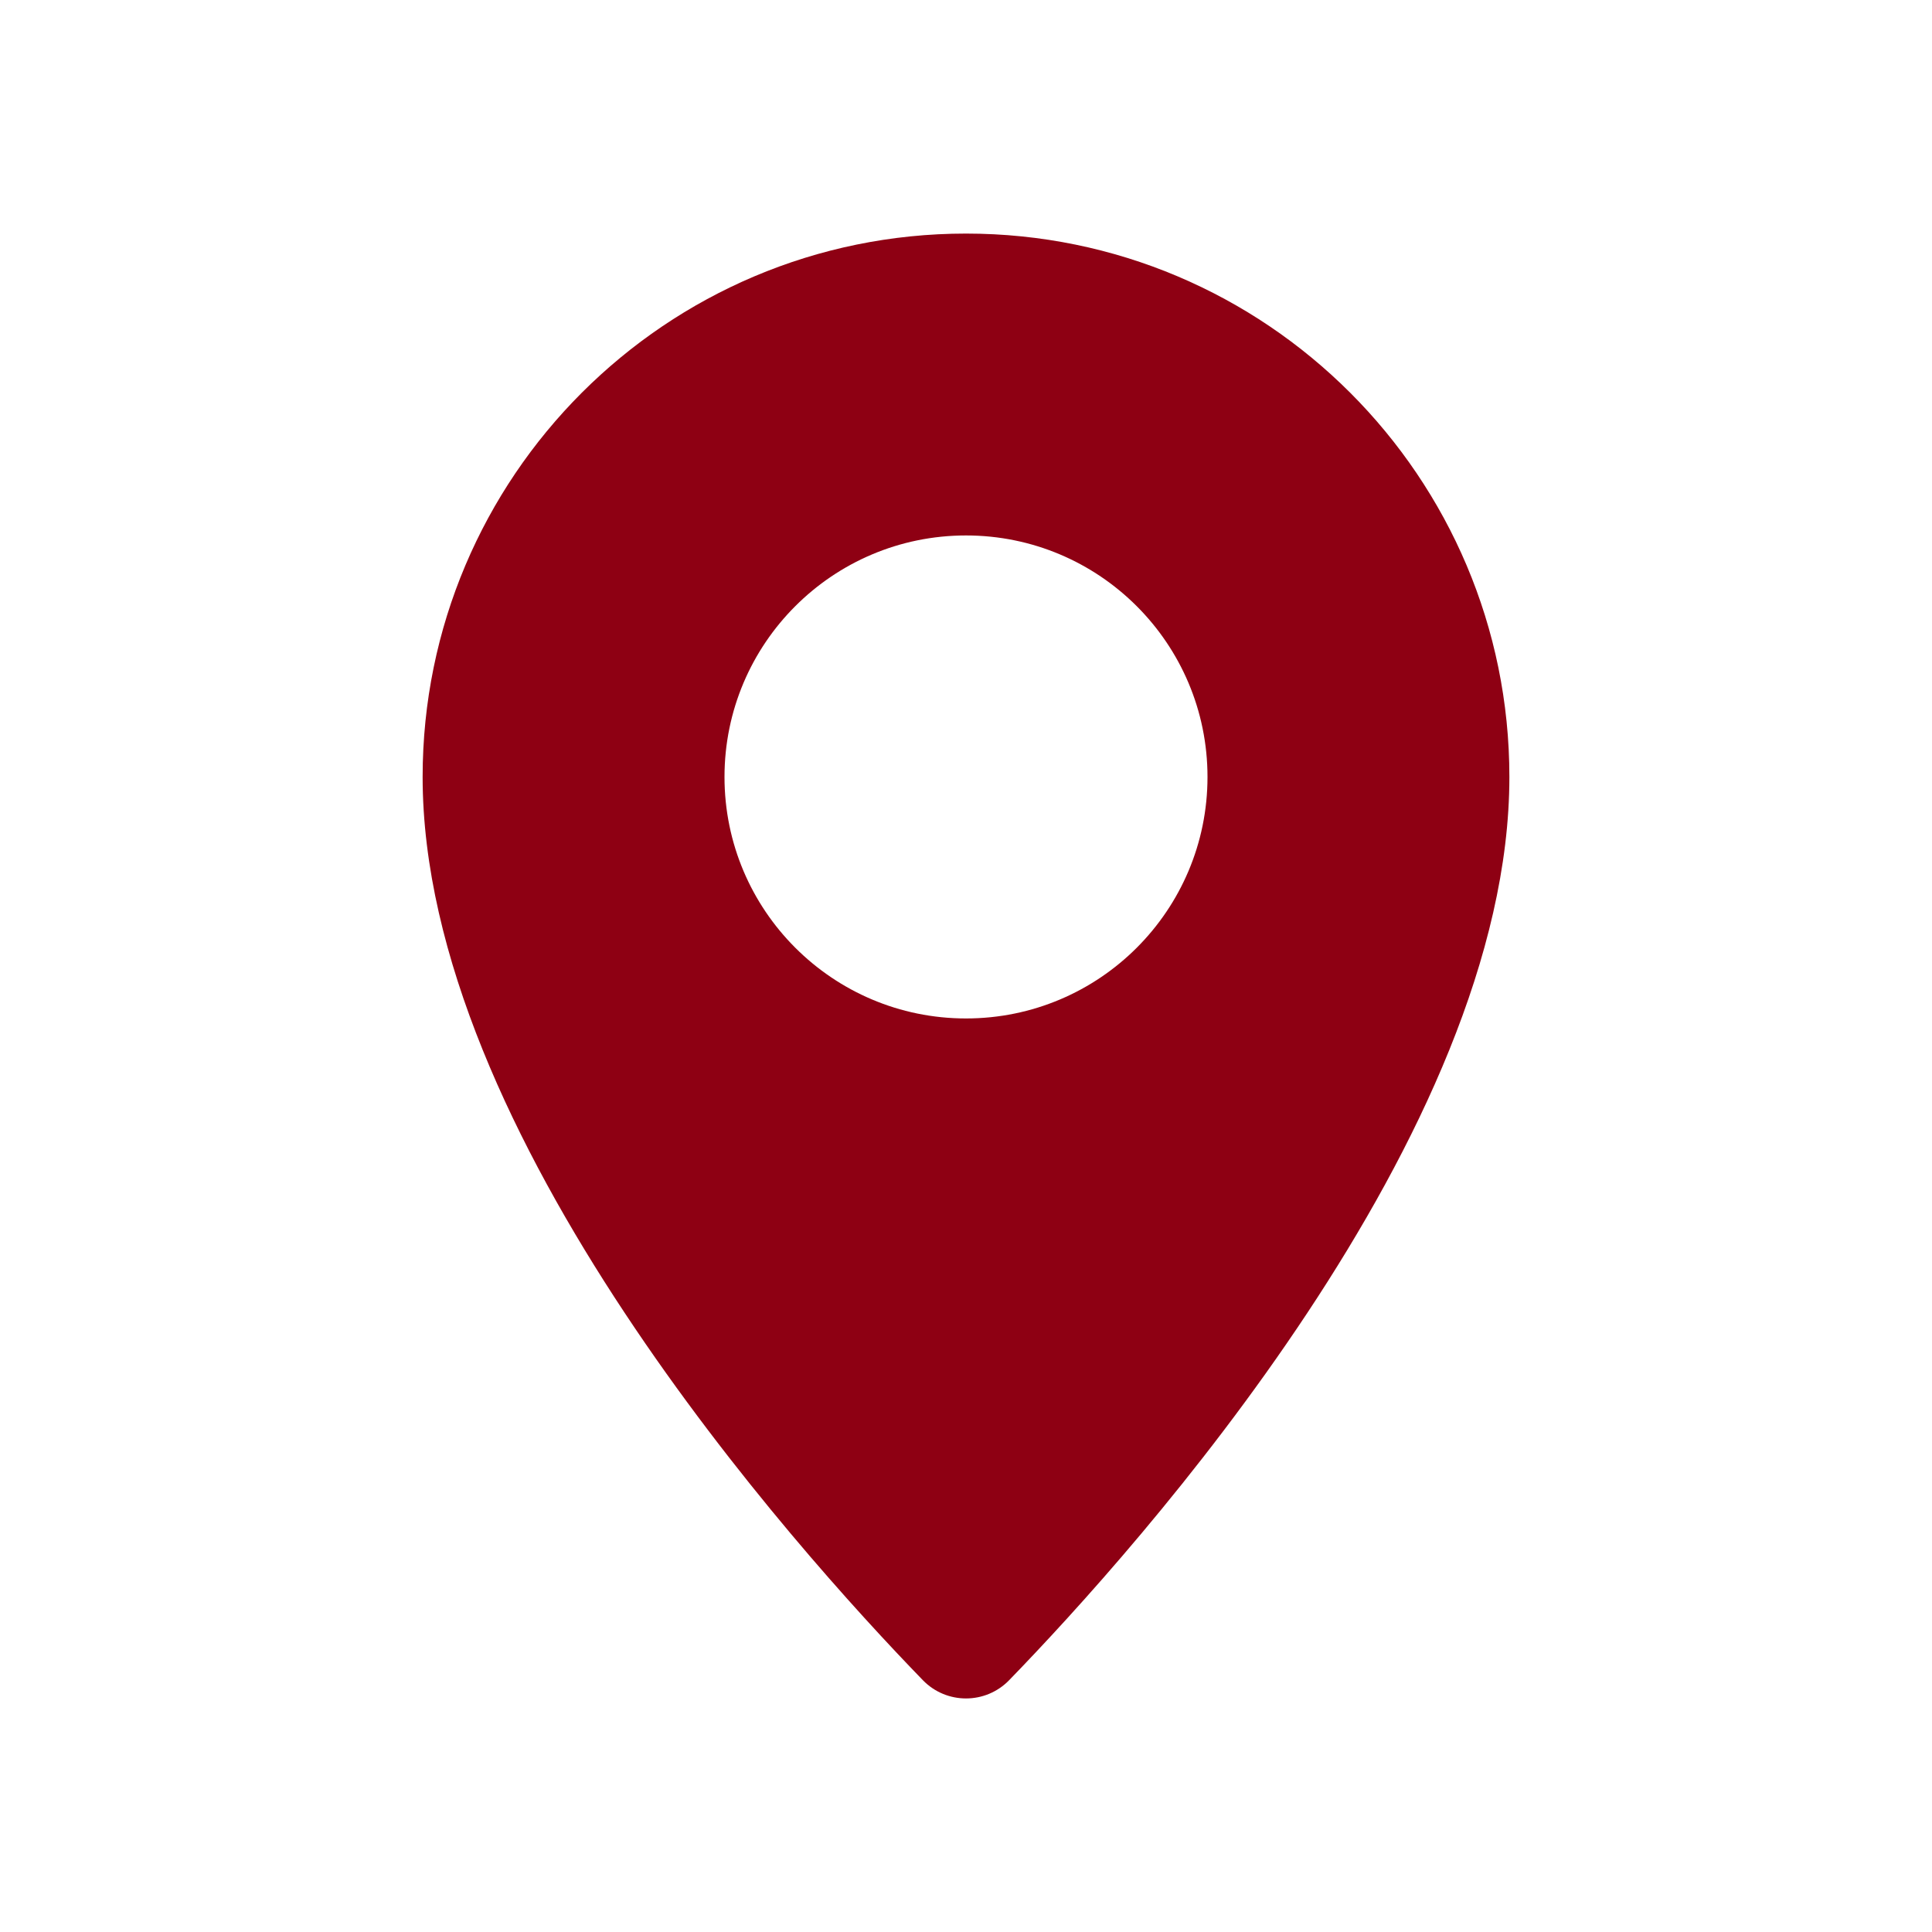<?xml version="1.0" encoding="UTF-8"?>
<svg width="1200pt" height="1200pt" version="1.1" viewBox="0 0 1200 1200" xmlns="http://www.w3.org/2000/svg">
 <path d="m600 145.08c-186.37 0-337.5 151.13-337.5 337.5 0 221.58 230.81 478.64 310.69 561 14.672 15.141 38.953 15.141 53.625 0 79.875-82.312 310.69-339.42 310.69-561 0-186.37-151.13-337.5-337.5-337.5zm0 487.5c-82.828 0-150-67.172-150-150s67.172-150 150-150 150 67.172 150 150c0 82.875-67.172 150-150 150z" fill="#8e0013"/>
</svg>
